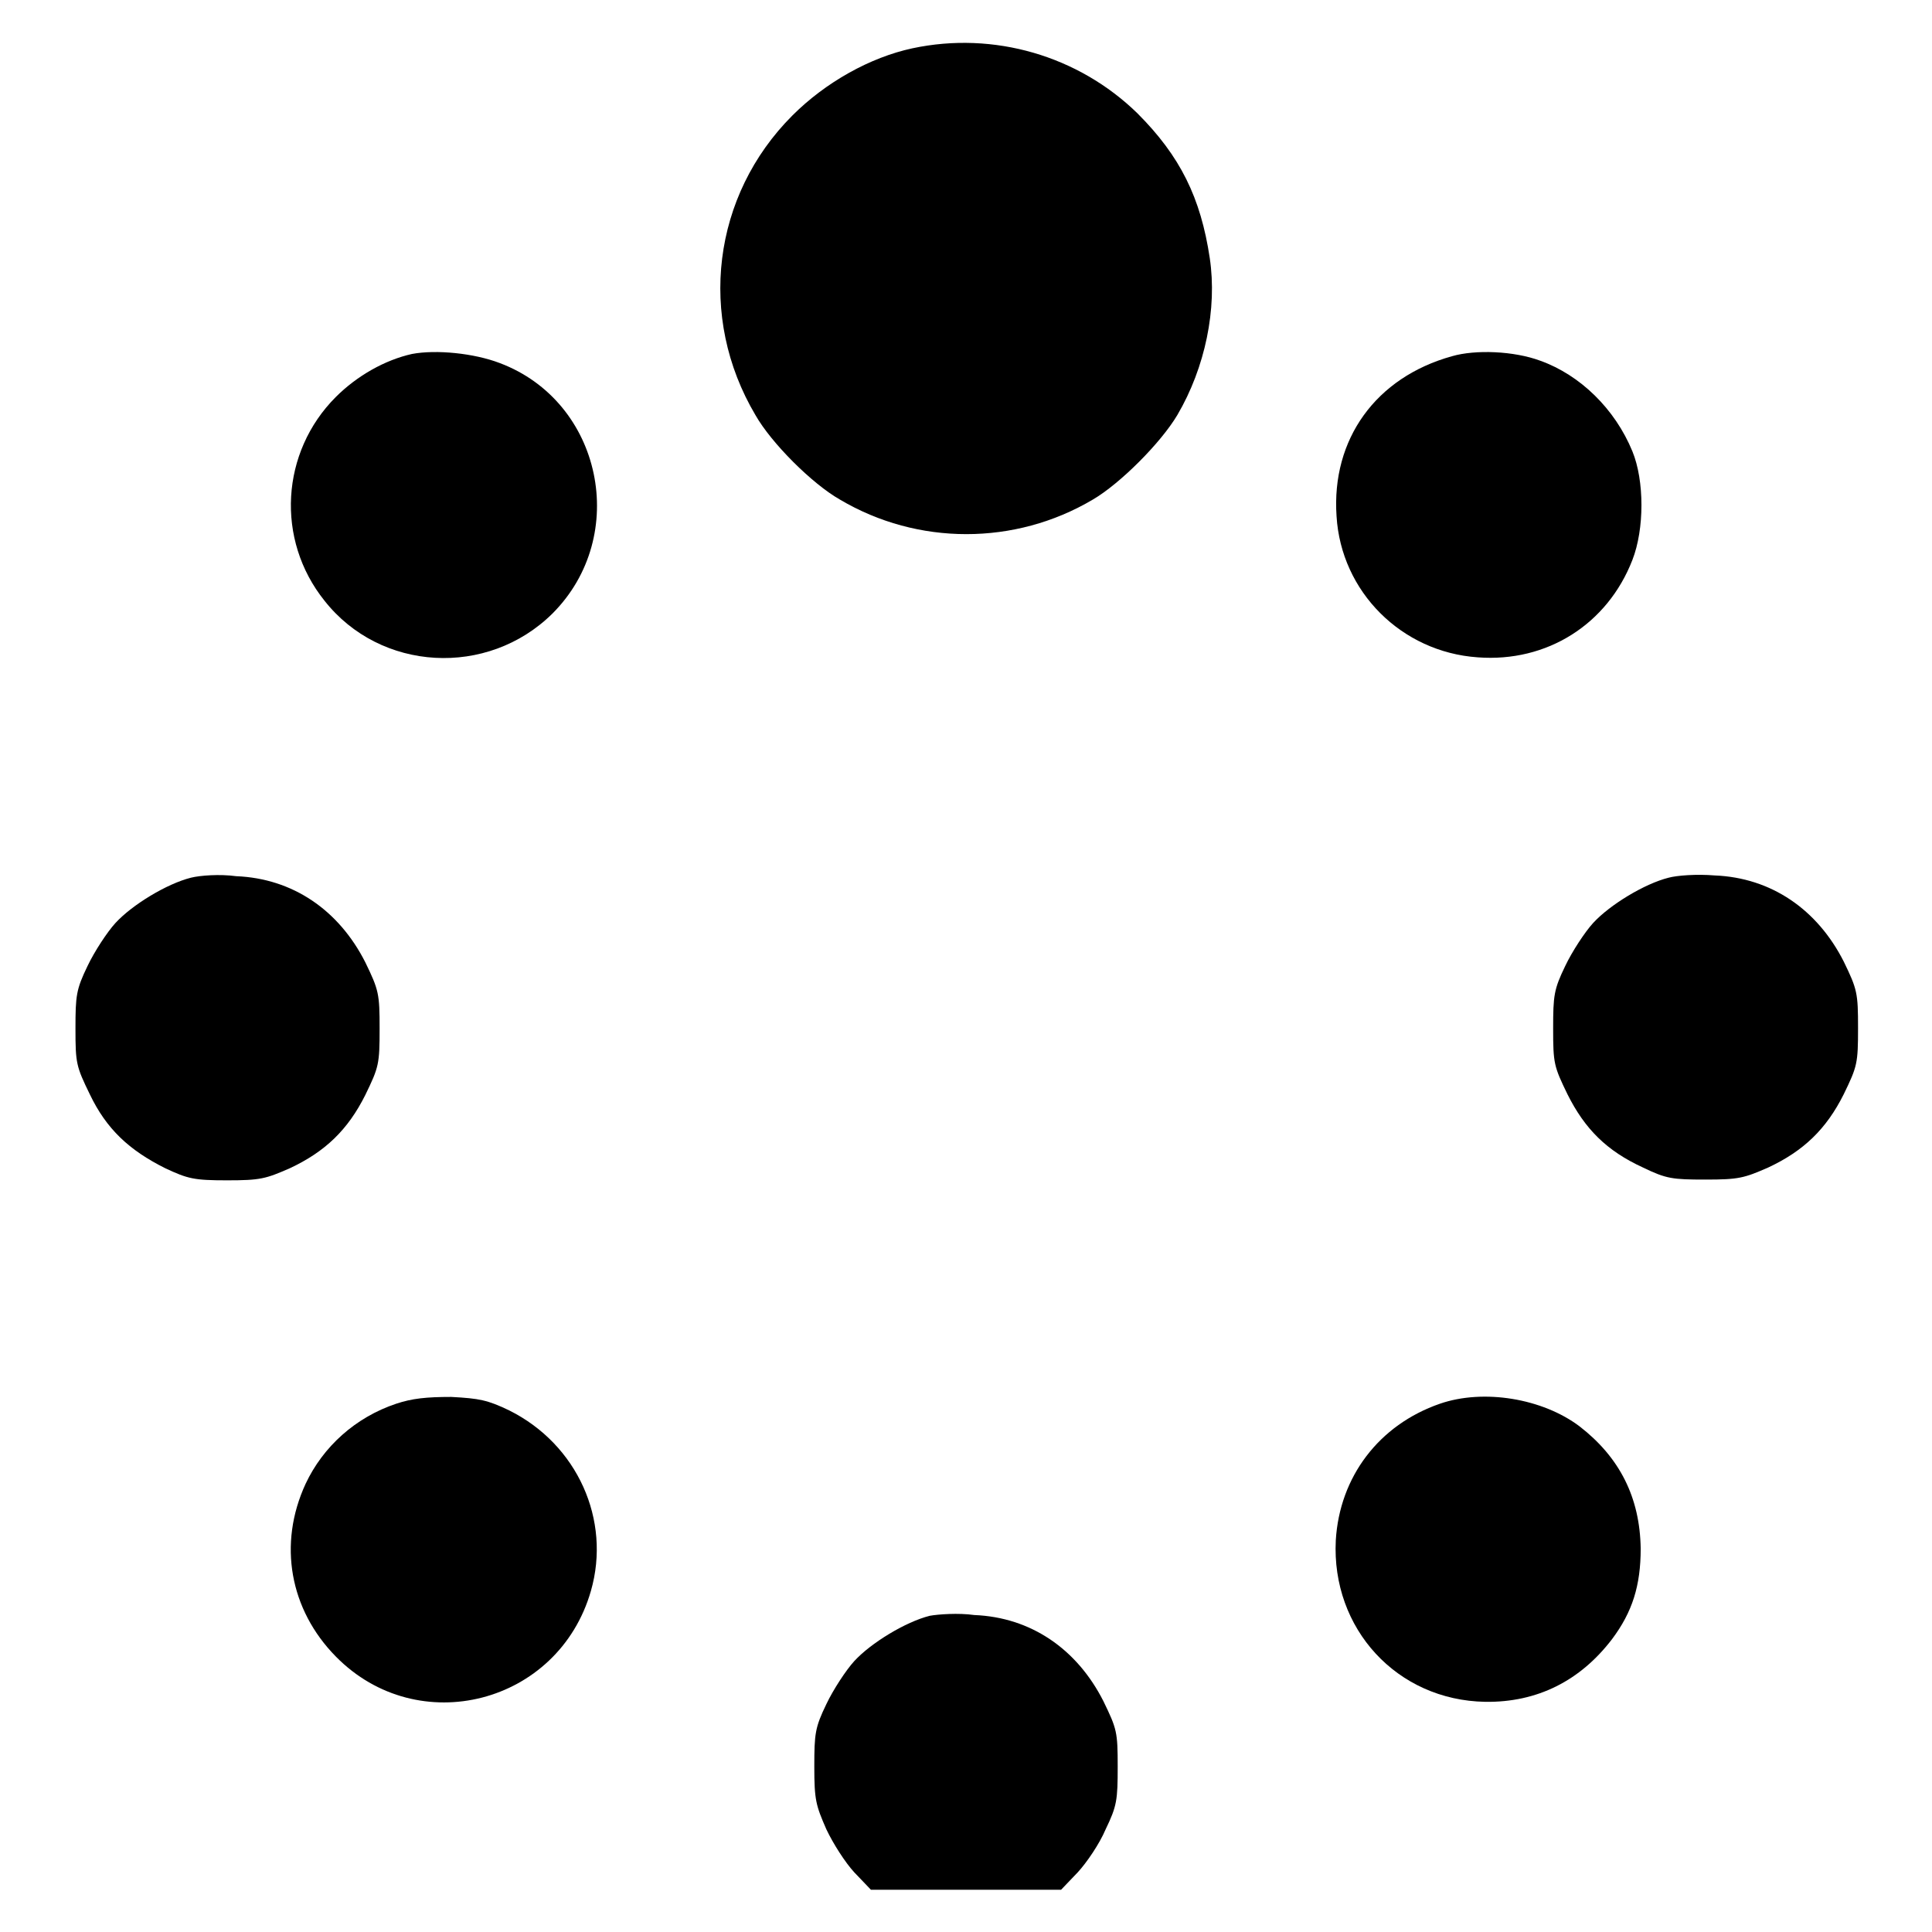 <?xml version="1.0" encoding="utf-8"?>
<!-- Svg Vector Icons : http://www.onlinewebfonts.com/icon -->
<!DOCTYPE svg PUBLIC "-//W3C//DTD SVG 1.1//EN" "http://www.w3.org/Graphics/SVG/1.1/DTD/svg11.dtd">
<svg version="1.1" xmlns="http://www.w3.org/2000/svg" xmlns:xlink="http://www.w3.org/1999/xlink" x="0px" y="0px" viewBox="0 0 256 256" enable-background="new 0 0 256 256" xml:space="preserve">
<g><g><g><path fill="#000000" d="M120.9,6.4c-5.6,1.2-11.5,4.5-15.9,8.9C94.4,25.9,92.4,42,100.1,55c2.1,3.7,7.5,9.1,11.2,11.2c10.3,6.1,23.2,6.1,33.5,0c3.6-2.1,9-7.5,11.2-11.2c3.7-6.3,5.3-14.1,4.3-20.8c-1.2-8-3.9-13.5-9.6-19.2C142.9,7.4,131.7,4.1,120.9,6.4z"/><path fill="#000000" d="M54.6,46.9c-3.6,0.8-7.3,2.9-10.1,5.7c-7.3,7.3-8,18.9-1.5,27c7.4,9.4,21.6,10.2,30.2,1.7c10.3-10.3,6.6-28.1-7-33.2C62.8,46.8,57.8,46.3,54.6,46.9z"/><path fill="#000000" d="M192.4,47.2c-10.1,2.8-16,11-15.3,21.2c0.6,10,8.6,18,18.7,18.7c9.2,0.7,17.2-4.4,20.5-12.9c1.6-4.1,1.6-10.5,0-14.4c-2.3-5.6-6.9-10.1-12.2-12C200.6,46.5,195.5,46.3,192.4,47.2z"/><path fill="#000000" d="M25.3,116.3c-3.2,0.8-7.8,3.6-10,6c-1.1,1.2-2.8,3.8-3.7,5.7c-1.5,3.1-1.6,3.9-1.6,8.3c0,4.6,0.1,5,1.9,8.7c2.2,4.6,5.2,7.4,10,9.8c3,1.4,3.8,1.6,8.2,1.6c4.4,0,5.1-0.2,8.3-1.6c4.7-2.2,7.7-5.1,10-9.7c1.8-3.7,1.9-4.1,1.9-8.8c0-4.6-0.1-5.1-1.9-8.8c-3.5-6.9-9.6-11.1-17.1-11.4C29.1,115.8,26.5,116,25.3,116.3z"/><path fill="#000000" d="M221.1,116.3c-3.2,0.8-7.8,3.6-10,6c-1.1,1.2-2.8,3.8-3.7,5.7c-1.5,3.1-1.6,3.9-1.6,8.3c0,4.6,0.1,5,1.9,8.7c2.3,4.6,5.2,7.5,10,9.7c3.1,1.5,3.9,1.6,8.3,1.6c4.4,0,5.1-0.2,8.3-1.6c4.7-2.2,7.7-5.1,10-9.7c1.8-3.7,1.9-4.1,1.9-8.8c0-4.6-0.1-5.1-1.9-8.8c-3.5-6.9-9.6-11.1-17.1-11.4C224.8,115.8,222.2,116,221.1,116.3z"/><path fill="#000000" d="M52.5,186c-5.4,1.8-9.7,5.7-12,10.6c-3.7,8-2.1,16.7,4,22.9c10.9,11.1,29.5,6.3,33.8-8.7c2.7-9.4-1.8-19.4-10.8-23.9c-2.9-1.4-4-1.6-7.7-1.8C56.5,185.1,54.6,185.3,52.5,186z"/><path fill="#000000" d="M190.8,186c-8.1,2.8-13.3,9.7-13.8,18.1c-0.6,11.7,8.1,21.2,19.8,21.4c6.9,0.1,12.6-2.8,16.8-8.3c2.7-3.6,3.8-7.1,3.8-12c-0.1-6.8-2.8-12.1-8.1-16.2C204.4,185.3,196.6,184,190.8,186z"/><path fill="#000000" d="M123.2,214.1c-3.2,0.8-7.8,3.6-10,6c-1.1,1.2-2.8,3.8-3.7,5.7c-1.5,3.1-1.6,3.9-1.6,8.3c0,4.4,0.2,5.1,1.6,8.3c0.9,1.9,2.5,4.4,3.7,5.7l2.2,2.3H128h12.6l2.2-2.3c1.2-1.3,2.9-3.8,3.7-5.7c1.5-3.1,1.6-3.9,1.6-8.3c0-4.6-0.1-5-1.9-8.7c-3.5-6.9-9.6-11.1-17.1-11.4C127,213.7,124.3,213.9,123.2,214.1z"/></g></g></g>
</svg>